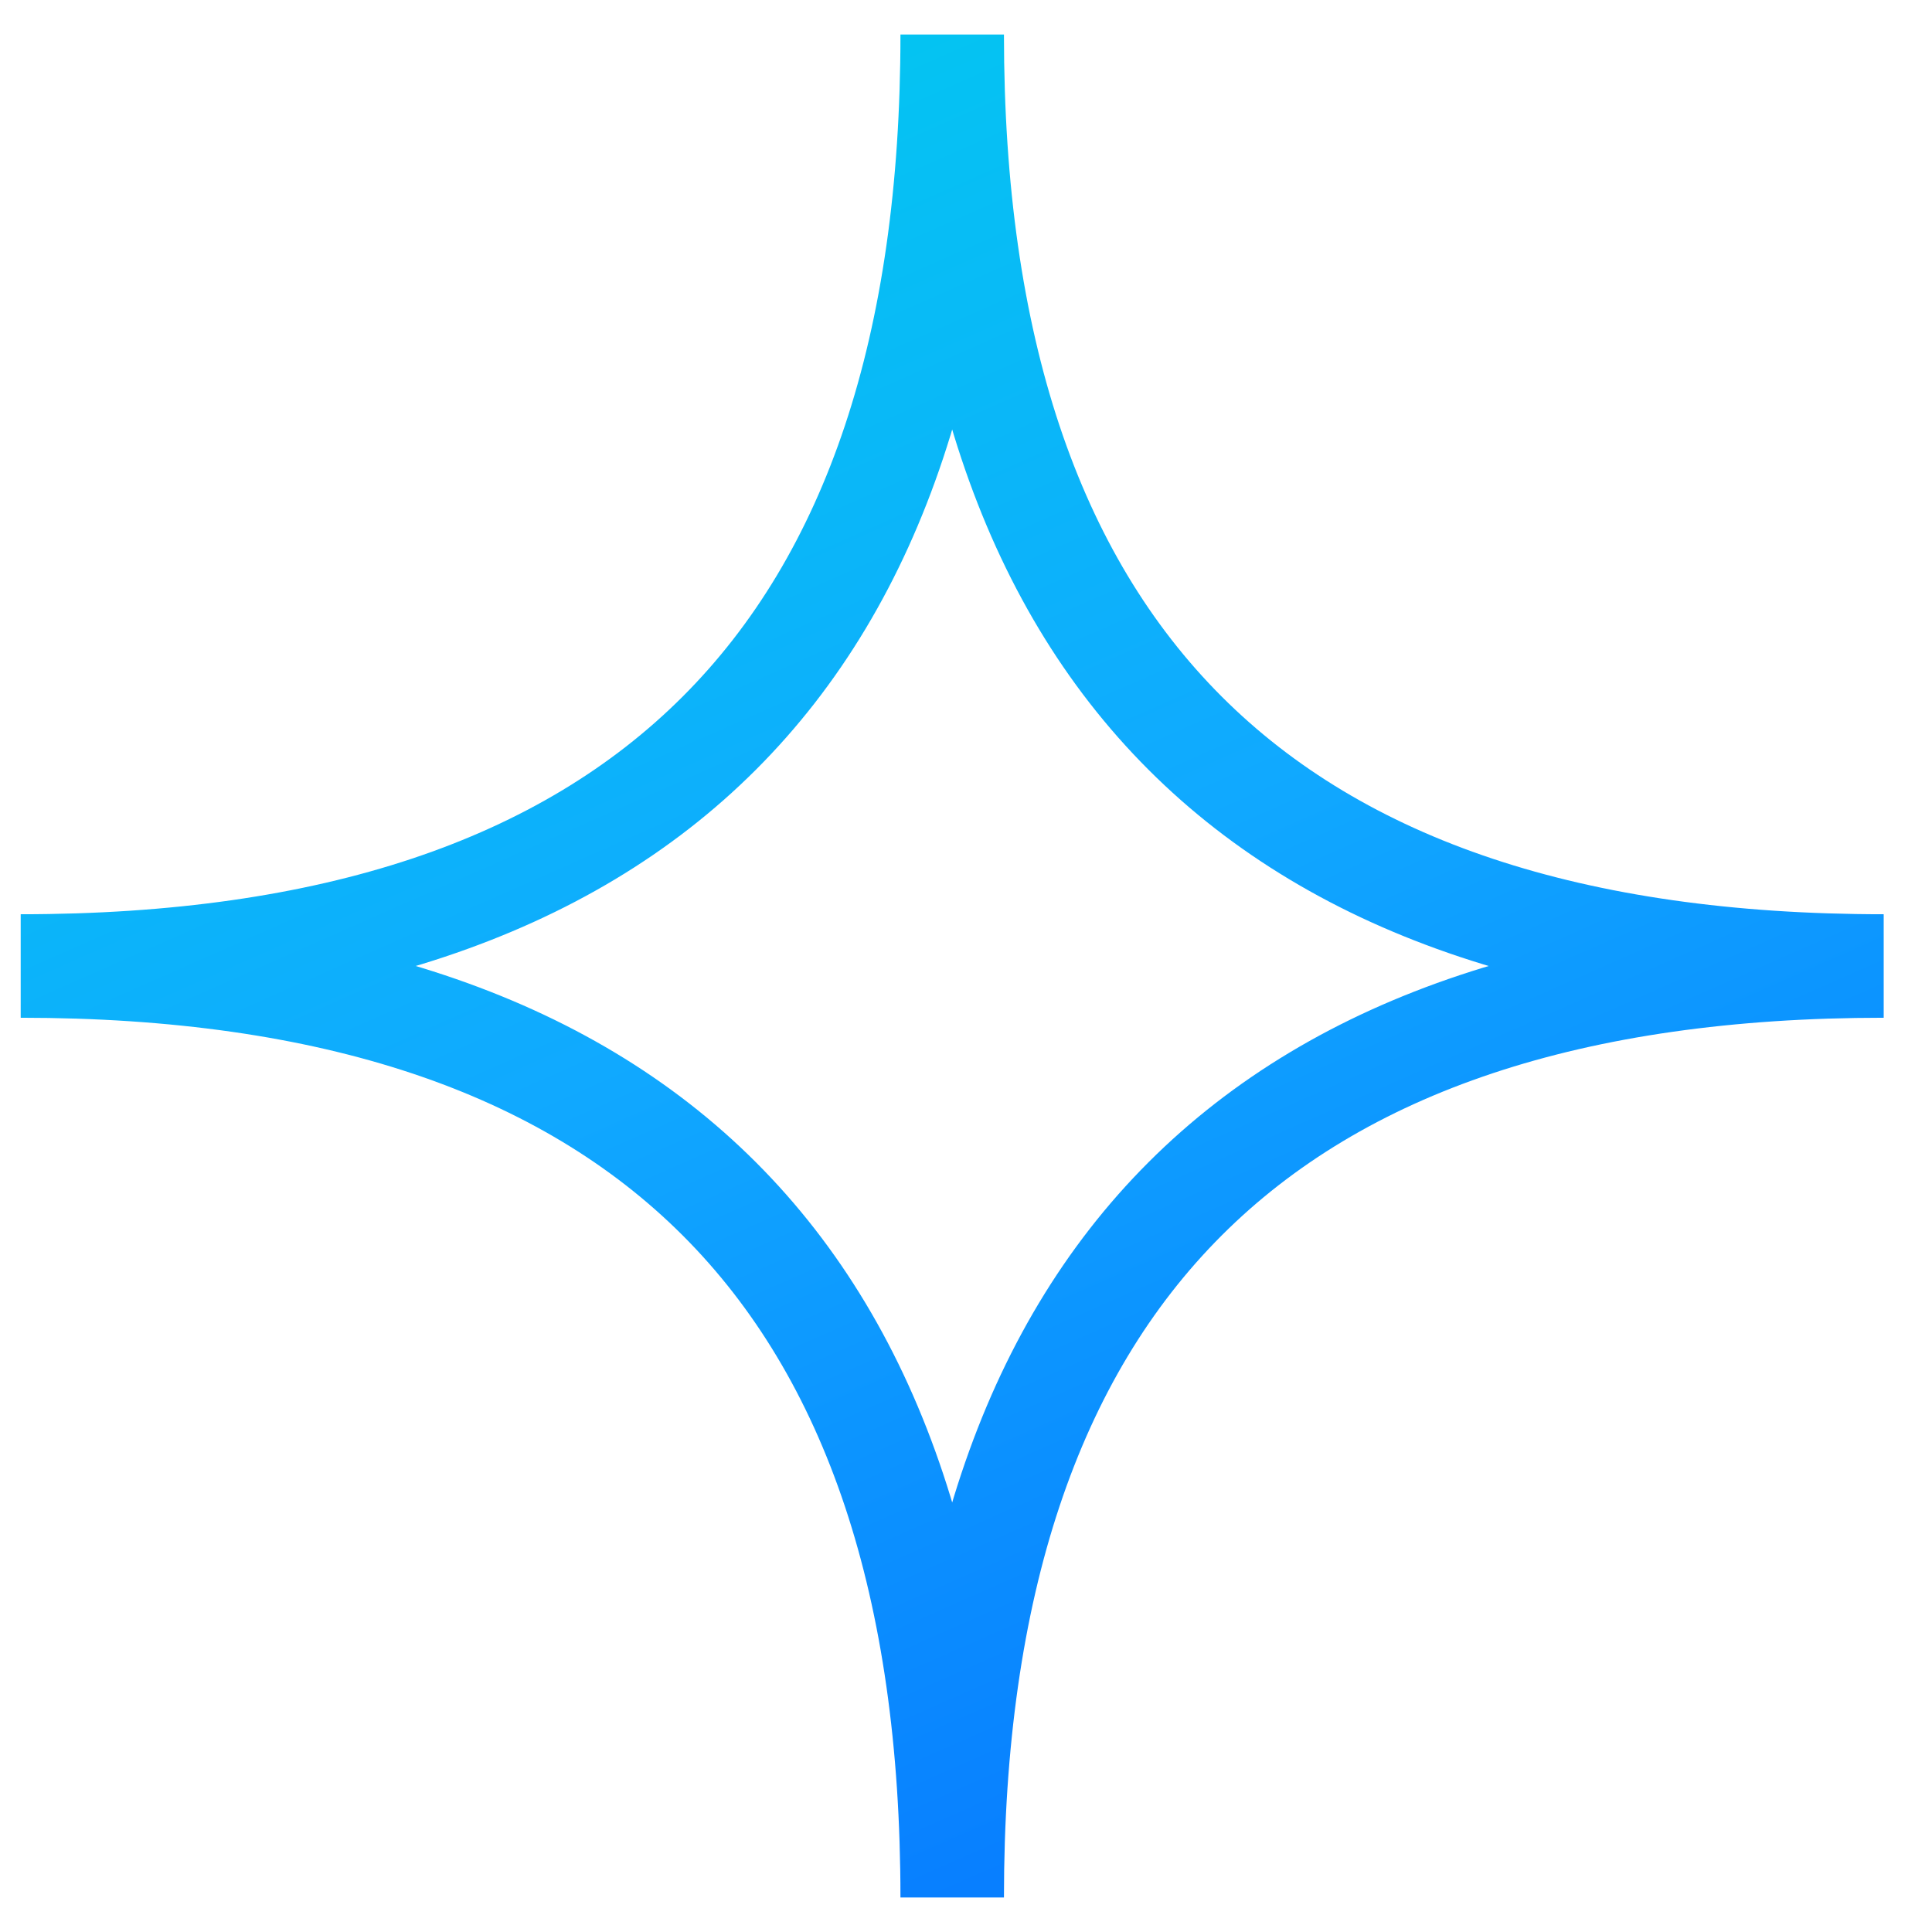 <?xml version="1.0" encoding="UTF-8"?> <svg xmlns="http://www.w3.org/2000/svg" width="35" height="35" viewBox="0 0 35 35" fill="none"><path d="M17.25 0.625C17.25 11.875 22.875 17.5 34.125 17.5M34.125 17.5C22.875 17.5 17.25 23.125 17.25 34.375M0.375 17.5C11.625 17.5 17.25 11.875 17.25 0.625M17.25 34.375C17.25 23.125 11.625 17.5 0.375 17.5" stroke="url(#paint0_linear_253_50895)" stroke-width="1.875"></path><defs><linearGradient id="paint0_linear_253_50895" x1="2.5" y1="1" x2="17.25" y2="34.375" gradientUnits="userSpaceOnUse"><stop stop-color="#00CDED"></stop><stop offset="0.554" stop-color="#10A9FF"></stop><stop offset="1" stop-color="#087FFF"></stop></linearGradient></defs></svg> 